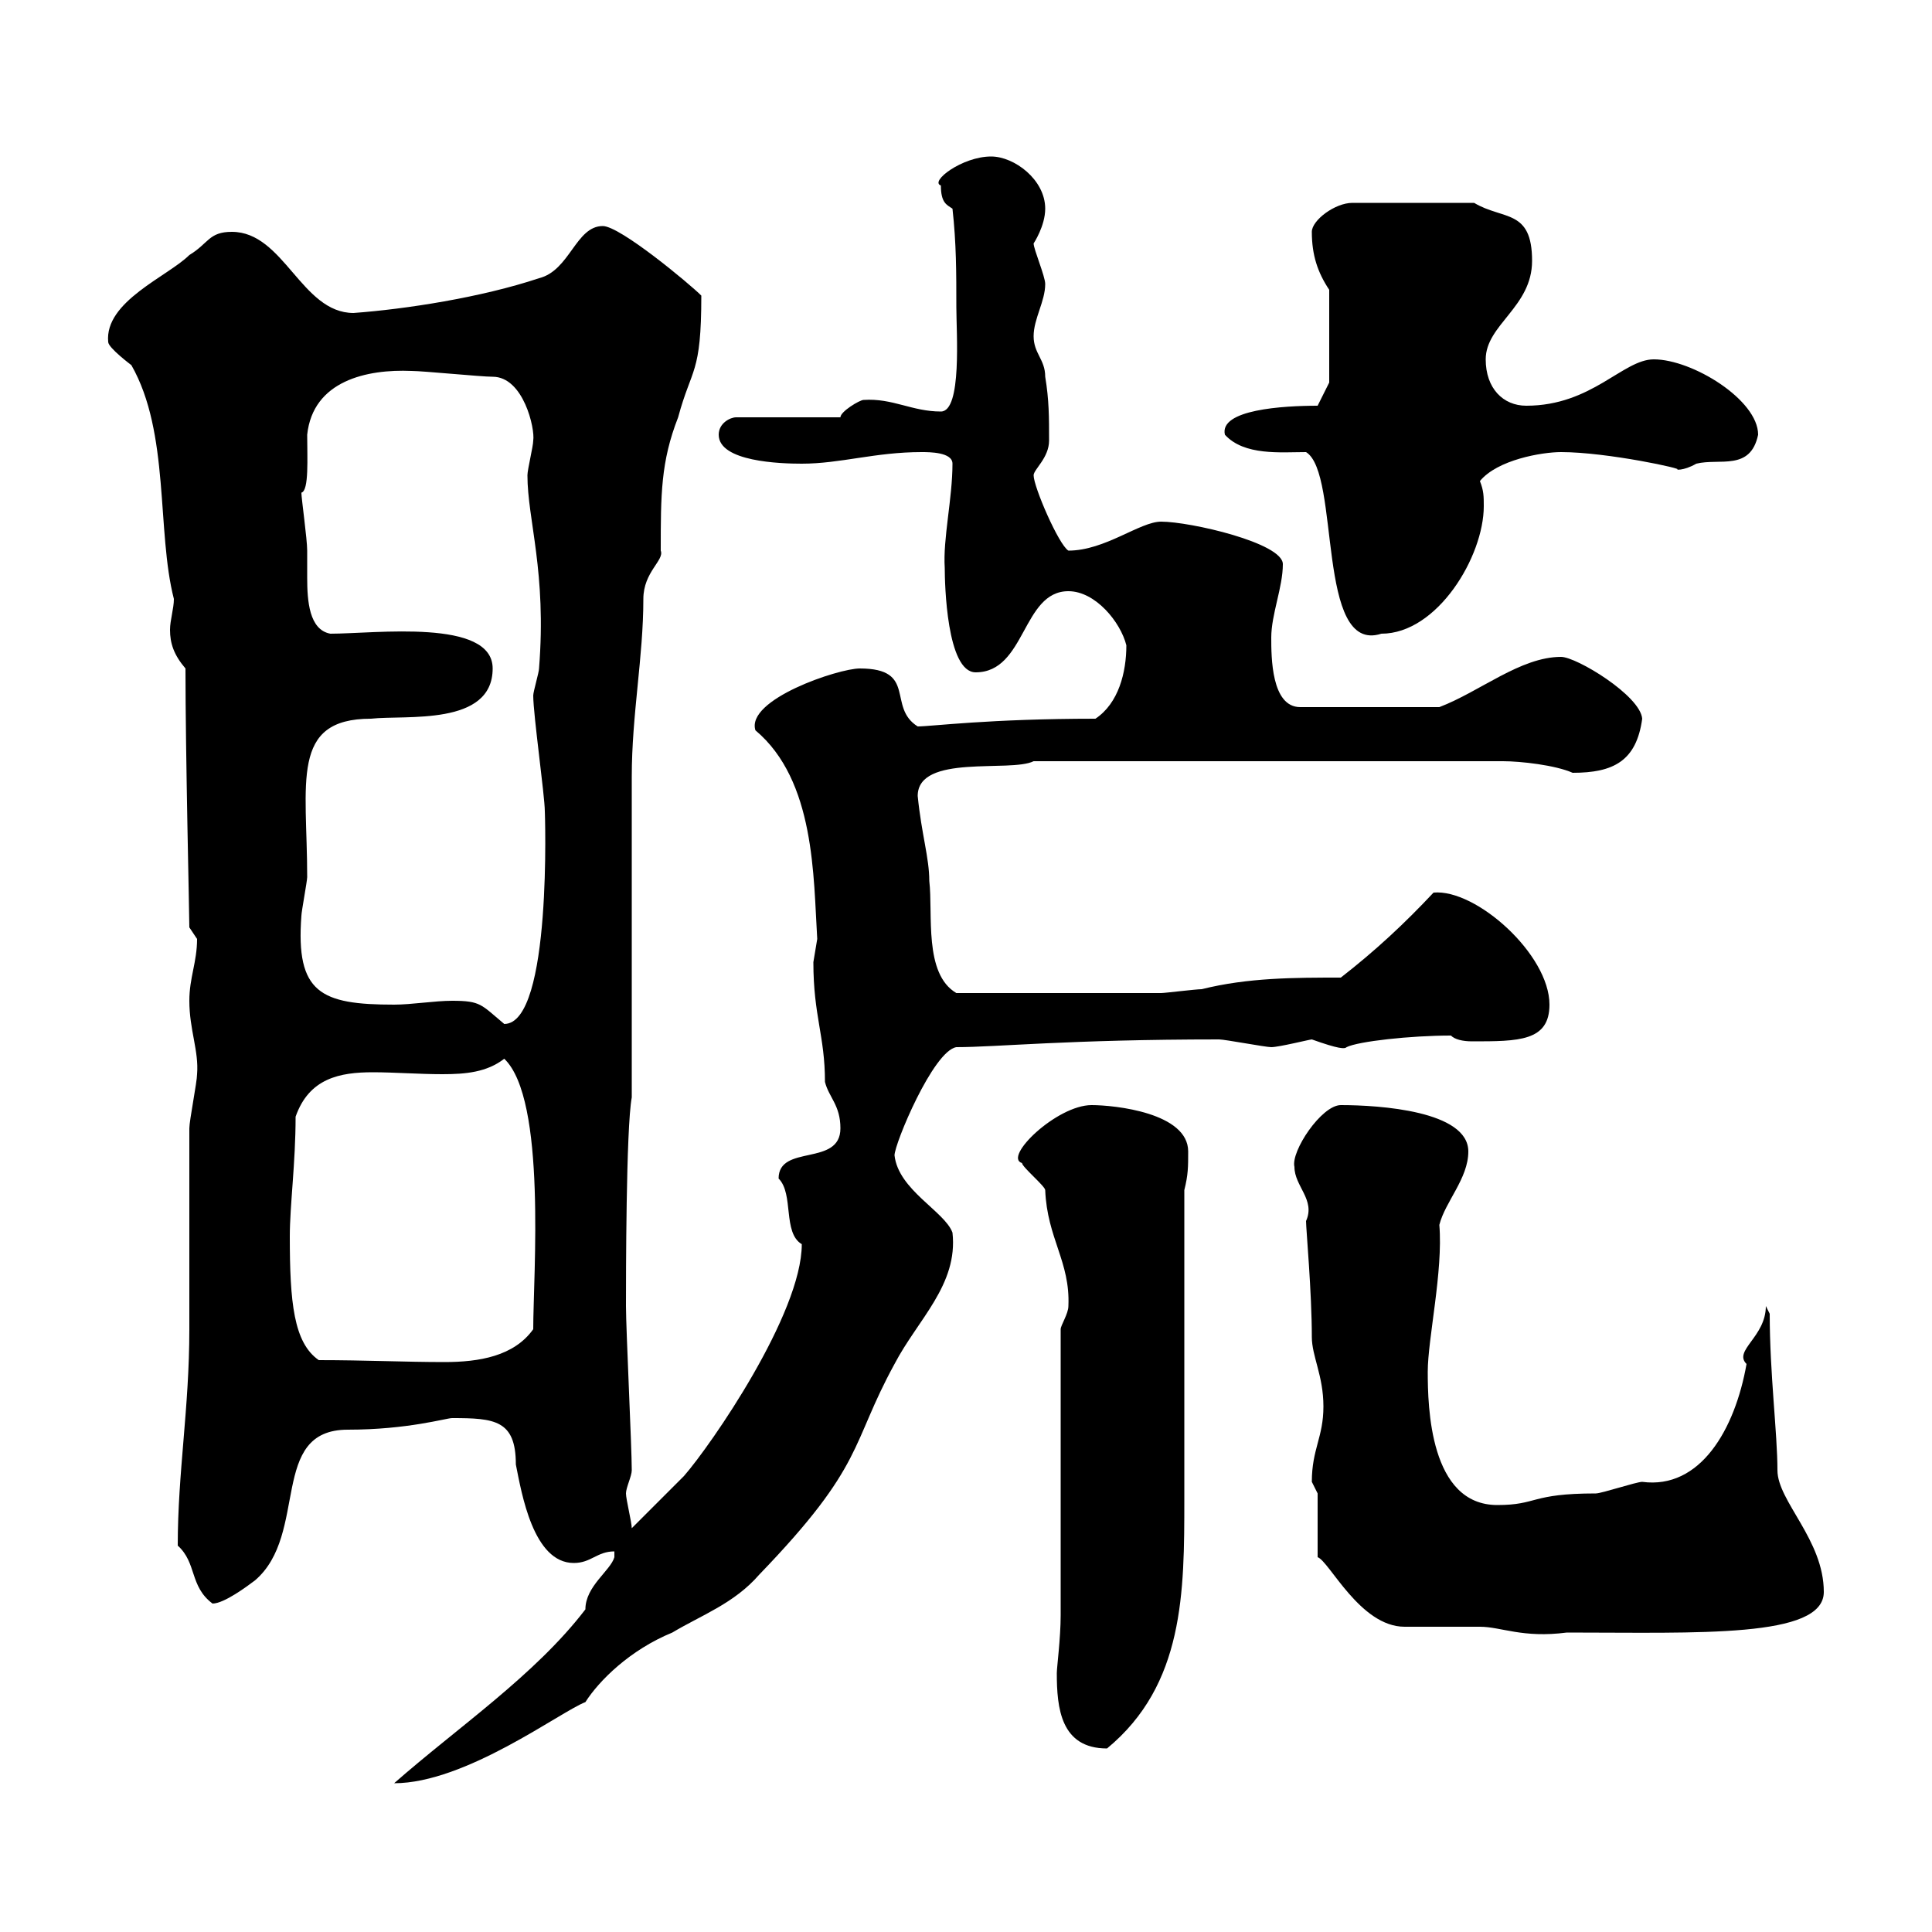 <svg xmlns="http://www.w3.org/2000/svg" xmlns:xlink="http://www.w3.org/1999/xlink" width="300" height="300"><path d="M95.40 240.90C95.40 240.90 95.40 241.80 95.40 241.80C94.80 243.90 90.90 246.30 90.90 249.90C83.10 260.10 71.10 268.20 61.20 276.90C72.30 276.90 87 265.80 90.90 264.30C93 261 97.80 256.20 104.40 253.50C108.90 250.80 114 249 117.90 244.50C134.40 227.40 132 224.40 138.90 211.80C142.50 204.90 148.80 199.50 147.90 191.40C146.70 188.10 139.50 184.80 138.90 179.40C138.90 177.60 144.90 163.20 148.50 162.60C154.80 162.60 165.90 161.40 189.30 161.40C190.20 161.40 196.50 162.60 197.40 162.60C198.60 162.60 203.40 161.40 203.70 161.40C207.90 162.90 208.80 162.90 209.10 162.60C210.90 161.70 219 160.80 225.30 160.80C225.90 161.40 227.10 161.70 228.60 161.70C235.80 161.70 240.60 161.70 240.60 156C240.60 148.20 229.20 138 222.60 138.60C218.10 143.40 213.60 147.60 208.20 151.80C201 151.80 193.80 151.80 186.60 153.60C185.70 153.60 180.90 154.20 180.30 154.20L148.50 154.20C143.40 151.20 144.90 141.90 144.30 136.80C144.30 133.20 143.10 129.60 142.50 123.60C142.50 117 156.90 120 160.50 118.20L233.40 118.20C236.10 118.20 241.50 118.80 244.20 120C250.50 120 254.10 118.20 255 111.60C254.70 108 244.80 102 242.40 102C236.10 102 229.80 107.40 223.50 109.80L201.90 109.80C197.40 109.80 197.40 102 197.40 99C197.40 95.40 199.20 91.20 199.20 87.60C199.20 84.30 184.80 81 180.30 81C177 81 171.60 85.50 165.90 85.50C164.40 84.60 160.50 75.60 160.50 73.80C160.50 72.90 162.90 71.10 162.90 68.40C162.90 64.80 162.90 62.10 162.30 58.50C162.30 55.80 160.50 54.90 160.50 52.20C160.50 49.50 162.30 46.80 162.30 44.10C162.30 42.90 160.50 38.70 160.50 37.80C160.50 37.80 162.30 35.10 162.30 32.40C162.30 27.90 157.50 24.30 153.90 24.30C149.40 24.30 144.30 28.20 146.10 28.80C146.10 31.50 147 31.80 147.90 32.40C148.50 37.80 148.50 42.30 148.50 47.70C148.50 51.60 149.40 63.90 146.10 63.90C141.60 63.90 138.60 61.80 134.10 62.10C133.50 62.10 130.50 63.90 130.50 64.80L114.30 64.80C113.40 64.80 111.60 65.70 111.60 67.50C111.60 71.70 121.20 72 124.50 72C130.50 72 135.90 70.20 143.10 70.20C144.30 70.20 147.90 70.20 147.90 72C147.90 77.40 146.40 83.70 146.70 88.20C146.70 90.60 147 104.40 151.50 104.40C159.30 104.40 158.70 91.80 165.90 91.80C170.10 91.80 174 96.60 174.90 100.20C174.90 104.40 173.70 109.20 170.10 111.60C153.60 111.60 144.60 112.80 142.50 112.80C137.70 109.80 142.50 103.80 133.50 103.80C130.20 103.80 115.80 108.60 117.30 113.40C126.60 121.20 126.30 136.20 126.90 145.80C126.90 145.80 126.30 149.40 126.30 149.40C126.30 157.80 128.10 160.80 128.10 168C128.70 170.40 130.50 171.60 130.50 175.20C130.50 181.20 120.90 177.60 120.90 183C123.30 185.40 121.50 191.40 124.50 193.20C124.50 204 110.40 224.40 106.20 229.20C105.30 230.10 99 236.40 98.10 237.30C98.10 236.40 97.20 232.80 97.20 231.90C97.20 231 98.10 229.20 98.10 228.30C98.10 224.70 97.20 206.40 97.20 202.80C97.20 198.60 97.20 175.20 98.10 170.40L98.10 165C98.10 155.40 98.10 124.20 98.10 120.60C98.10 111 99.90 102 99.90 93C99.90 88.80 103.20 87 102.60 85.50C102.60 76.80 102.60 71.70 105.30 64.80C107.40 57 108.90 58.20 108.90 45.90C107.10 44.10 96.30 35.10 93.60 35.10C89.40 35.10 88.50 42 83.70 43.20C74.70 46.20 63 48 54.90 48.60C46.80 48.60 44.10 36 36 36C32.40 36 32.40 37.80 29.40 39.60C26.10 42.90 16.20 46.80 16.80 53.10C16.80 54 20.40 56.70 20.40 56.70C26.40 67.20 24.30 82.50 27 93C27 94.50 26.40 96.30 26.40 97.80C26.40 99.90 27 101.70 28.80 103.80C28.80 117 29.40 141.90 29.40 144C29.40 144 30.60 145.80 30.60 145.80C30.60 149.40 29.40 151.80 29.40 155.40C29.40 159.90 30.90 163.20 30.60 166.80C30.60 168 29.40 174 29.40 175.20C29.40 178.80 29.40 198.60 29.40 204L29.40 206.40C29.40 218.70 27.60 228.60 27.60 240C30.60 242.70 29.40 246.30 33 249C34.80 249 38.40 246.30 39.60 245.40C48 238.20 41.70 222 54 222C63.30 222 69.30 220.20 70.20 220.20C76.80 220.20 80.10 220.50 80.10 227.40C81 231.90 82.80 242.70 89.10 242.70C91.80 242.70 92.70 240.90 95.40 240.90ZM164.10 259.80C164.10 265.20 164.70 271.50 171.90 271.50C183.90 261.60 183.90 247.20 183.90 232.80C183.90 225.60 183.90 192 183.90 184.80C184.50 182.40 184.50 181.20 184.50 178.80C184.50 172.80 173.10 171.60 169.50 171.60C164.10 171.60 155.70 179.70 158.70 180.60C158.70 181.20 162.30 184.20 162.30 184.80C162.60 192.30 166.20 195.90 165.90 202.80C165.90 204 164.70 205.80 164.70 206.40L164.70 250.80C164.70 254.40 164.10 258.90 164.10 259.80ZM204.60 231.90L204.60 241.80C206.40 242.40 211.20 252.60 218.10 252.60C219 252.60 228.90 252.60 229.80 252.60C233.10 252.60 236.40 254.40 243.30 253.50C263.70 253.50 283.20 254.40 283.20 247.20C283.20 239.10 276 233.10 276 228.30C276 222.60 274.80 213.30 274.80 204L274.20 202.80C274.20 207.60 269.10 209.70 271.20 211.80C269.40 222 264 231.30 255 230.10C254.10 230.10 248.70 231.90 247.80 231.90C237.60 231.90 238.80 233.70 232.50 233.70C222 233.70 221.70 218.40 221.70 213C221.70 207.90 224.10 197.40 223.50 190.20C224.40 186.60 228 183 228 178.80C228 172.50 214.20 171.60 208.20 171.60C205.20 171.60 200.40 178.80 201 181.20C201 184.20 204.30 186.30 202.80 189.60C202.80 190.80 203.70 200.70 203.70 207.60C203.70 210.60 205.50 213.60 205.50 218.40C205.50 223.20 203.70 225 203.70 230.10C203.70 230.10 204.60 231.90 204.60 231.90ZM45 192C45 187.20 45.90 180.60 45.90 173.40C48 167.40 52.80 166.50 57.90 166.50C61.20 166.50 65.10 166.80 68.70 166.80C72.30 166.80 75.60 166.50 78.30 164.40C84.90 170.70 82.80 198 82.80 206.40C79.80 210.60 74.40 211.50 69 211.50C63 211.50 56.70 211.20 49.50 211.20C45.60 208.50 45 202.20 45 192ZM70.20 155.40C67.50 155.40 63.90 156 61.20 156C49.80 156 45.90 154.20 46.80 142.20C46.80 141.60 47.70 136.80 47.70 136.20C47.70 121.50 45 111.60 57.60 111.60C63 111 76.50 112.80 76.50 103.80C76.50 96 58.20 98.40 51.30 98.40C48 97.80 47.70 93.30 47.70 89.70C47.70 87.90 47.70 86.40 47.70 85.50C47.70 83.70 46.80 77.40 46.80 76.50C48 76.20 47.70 71.10 47.70 67.50C48.60 59.10 57 57.30 63.90 57.60C65.70 57.60 74.70 58.50 76.50 58.50C81.30 58.50 83.10 66.60 82.80 68.40C82.80 69.30 81.90 72.90 81.90 73.80C81.90 80.70 84.90 88.80 83.70 103.80C83.70 104.40 82.80 107.40 82.80 108C82.80 111 84.60 123.60 84.60 126C84.60 125.70 85.80 159 78.30 159C74.70 156 74.70 155.40 70.20 155.40ZM202.80 70.20C208.20 73.50 204.30 101.70 214.50 98.40C223.20 98.40 230.40 86.40 230.40 78.60C230.40 77.10 230.40 76.20 229.80 74.70C232.50 71.40 239.40 70.20 242.40 70.20C249.60 70.20 261.90 72.90 260.40 72.90C260.10 72.90 261.30 73.20 263.40 72C267 71.10 271.80 73.20 273 67.50C273 62.10 262.80 55.80 256.80 55.80C252 55.80 247.20 63 237 63C233.40 63 230.70 60.30 230.70 55.80C230.70 50.40 237.90 47.70 237.90 40.50C237.90 32.40 233.40 34.20 228.90 31.50L210 31.50C207.30 31.50 203.70 34.20 203.70 36C203.70 39.60 204.60 42.30 206.40 45L206.40 59.40L204.60 63C199.20 63 189.30 63.60 190.20 67.50C193.20 70.80 198.90 70.20 202.80 70.20Z"/></svg>